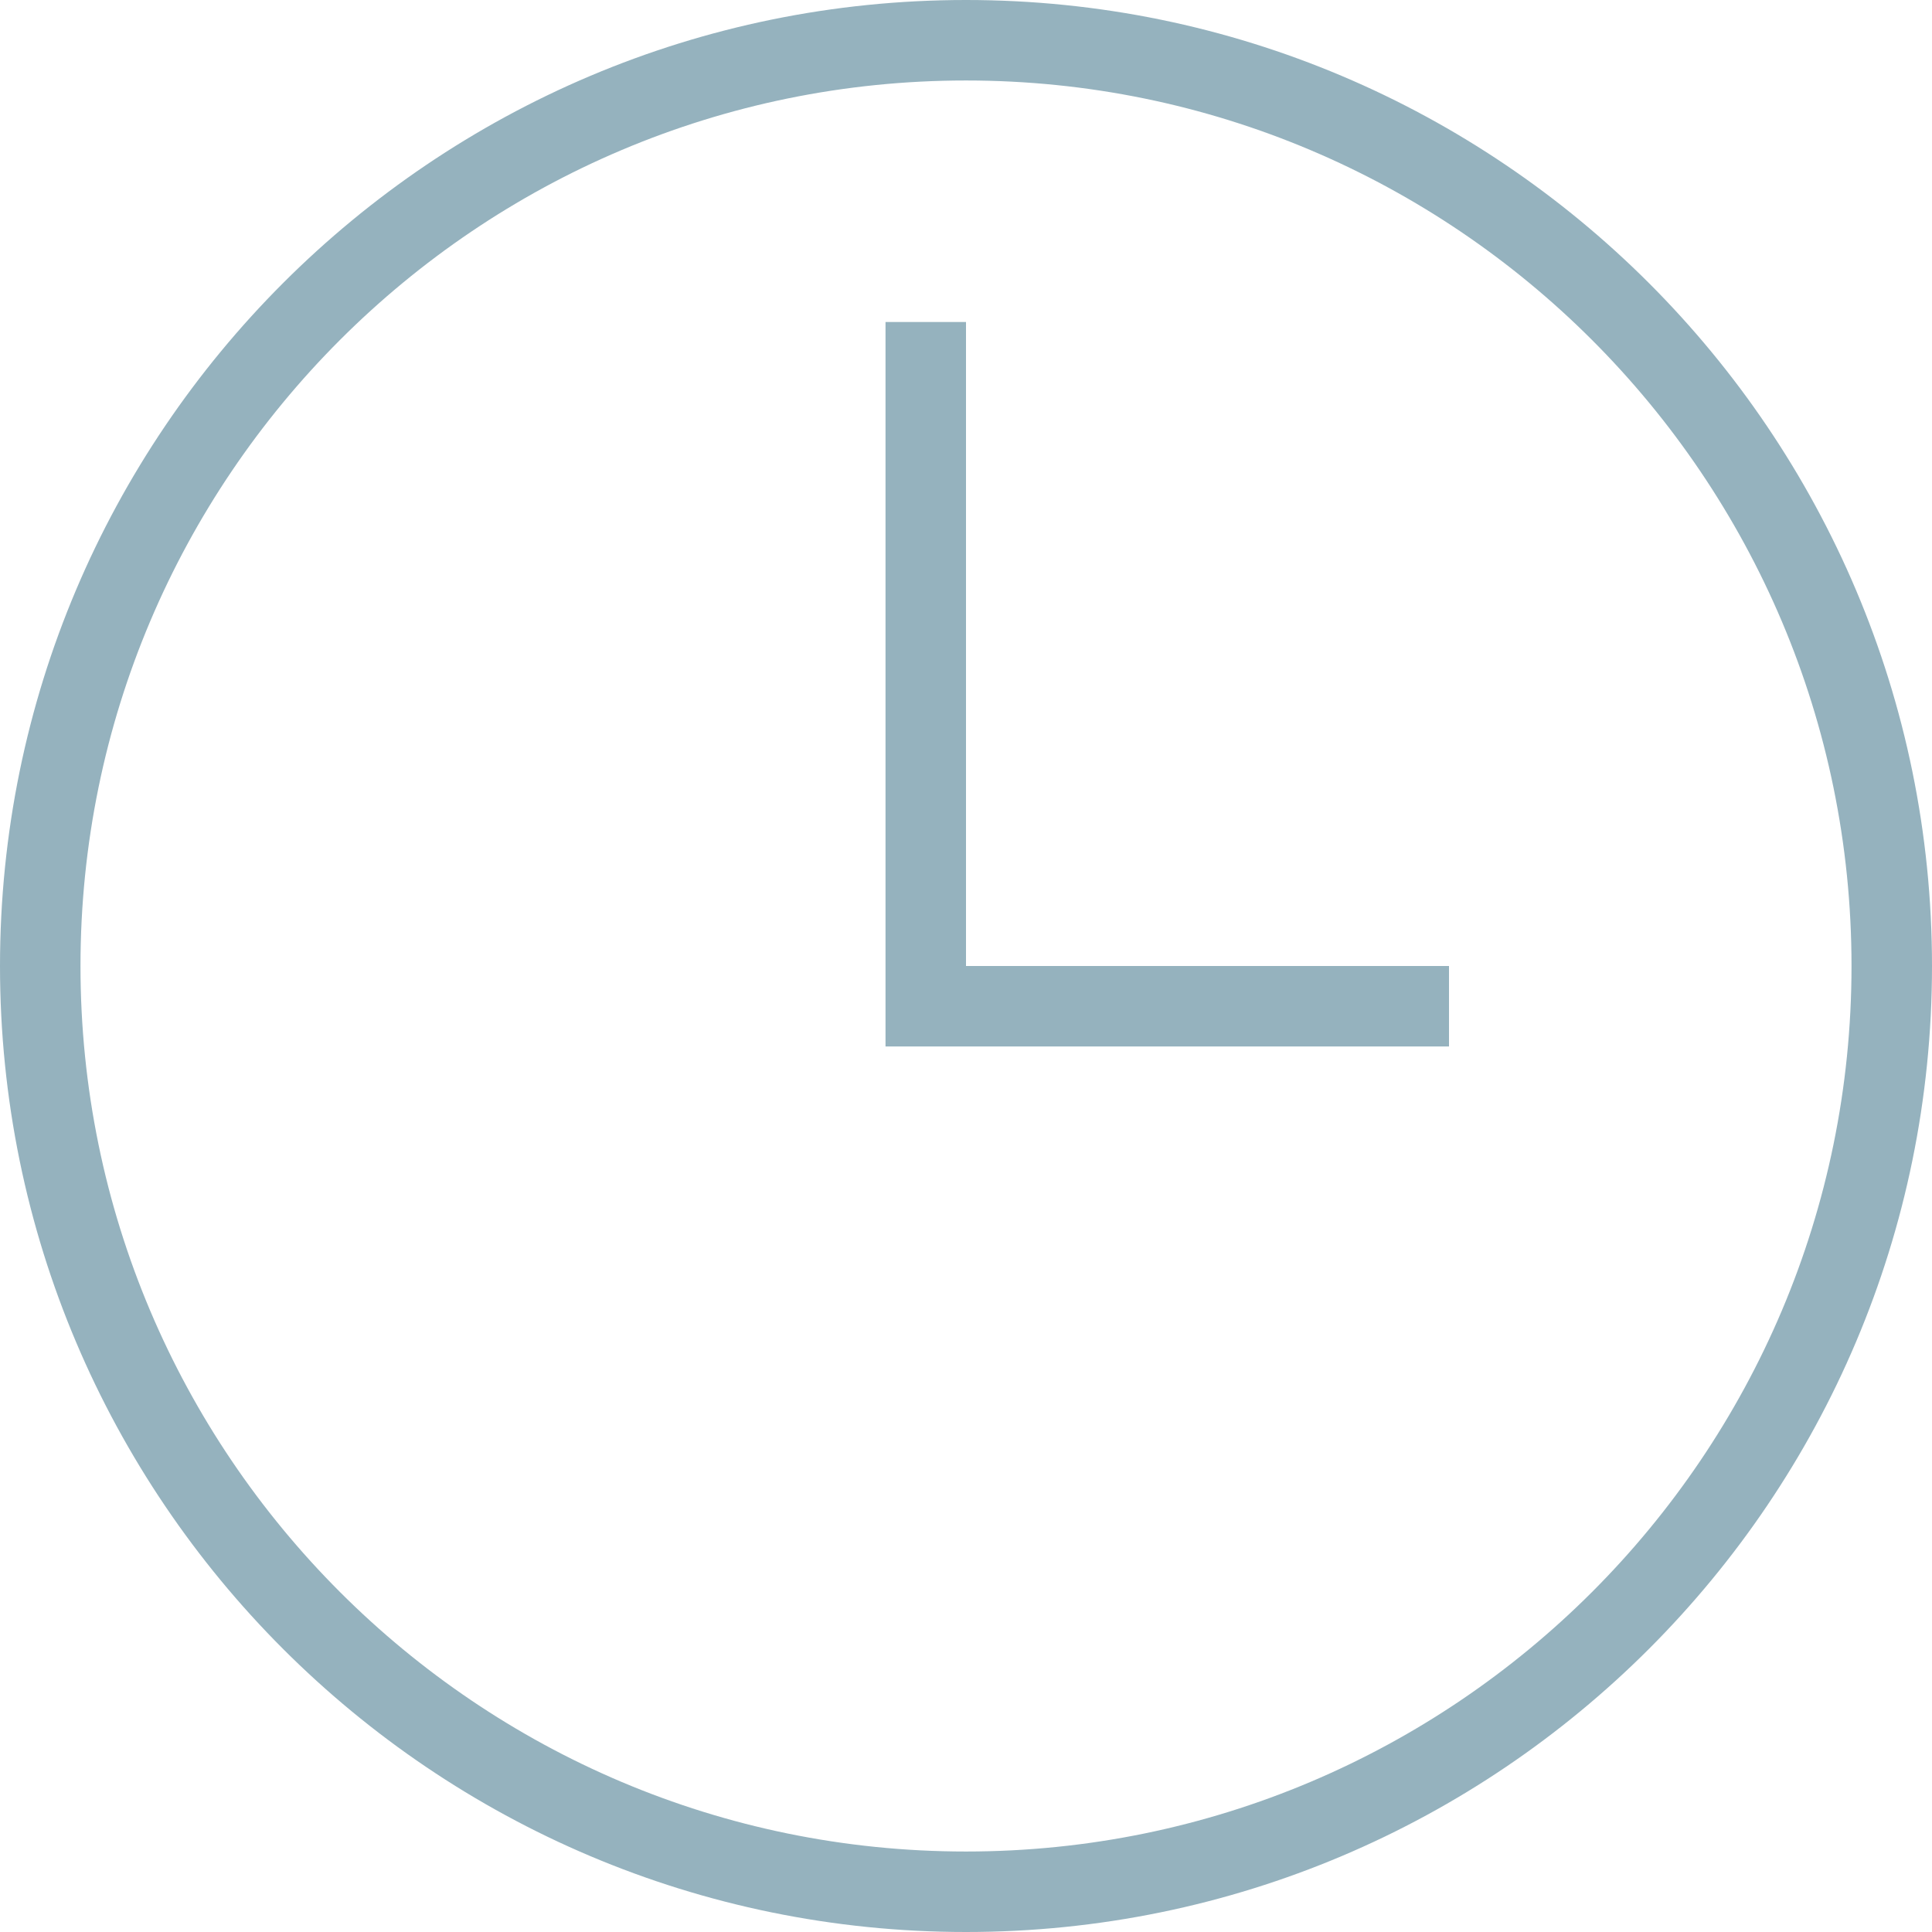 <?xml version="1.0" encoding="UTF-8"?> <svg xmlns="http://www.w3.org/2000/svg" width="50" height="50" viewBox="0 0 50 50" fill="none"><g clip-path="url(#clip0_7297_2004)"><path fill-rule="evenodd" clip-rule="evenodd" d="M25 0C38.798 0 50 11.202 50 25C50 38.798 38.798 50 25 50C11.202 50 0 38.798 0 25C0 11.202 11.202 0 25 0ZM25 2.083C37.648 2.083 47.917 12.352 47.917 25C47.917 37.648 37.648 47.917 25 47.917C12.352 47.917 2.083 37.648 2.083 25C2.083 12.352 12.352 2.083 25 2.083ZM25 25H37.5V27.083H22.917V8.333H25V25Z" fill="#95B2BE"></path></g><defs><clipPath id="clip0_7297_2004"><rect width="50" height="50" fill="white"></rect></clipPath></defs></svg> 
